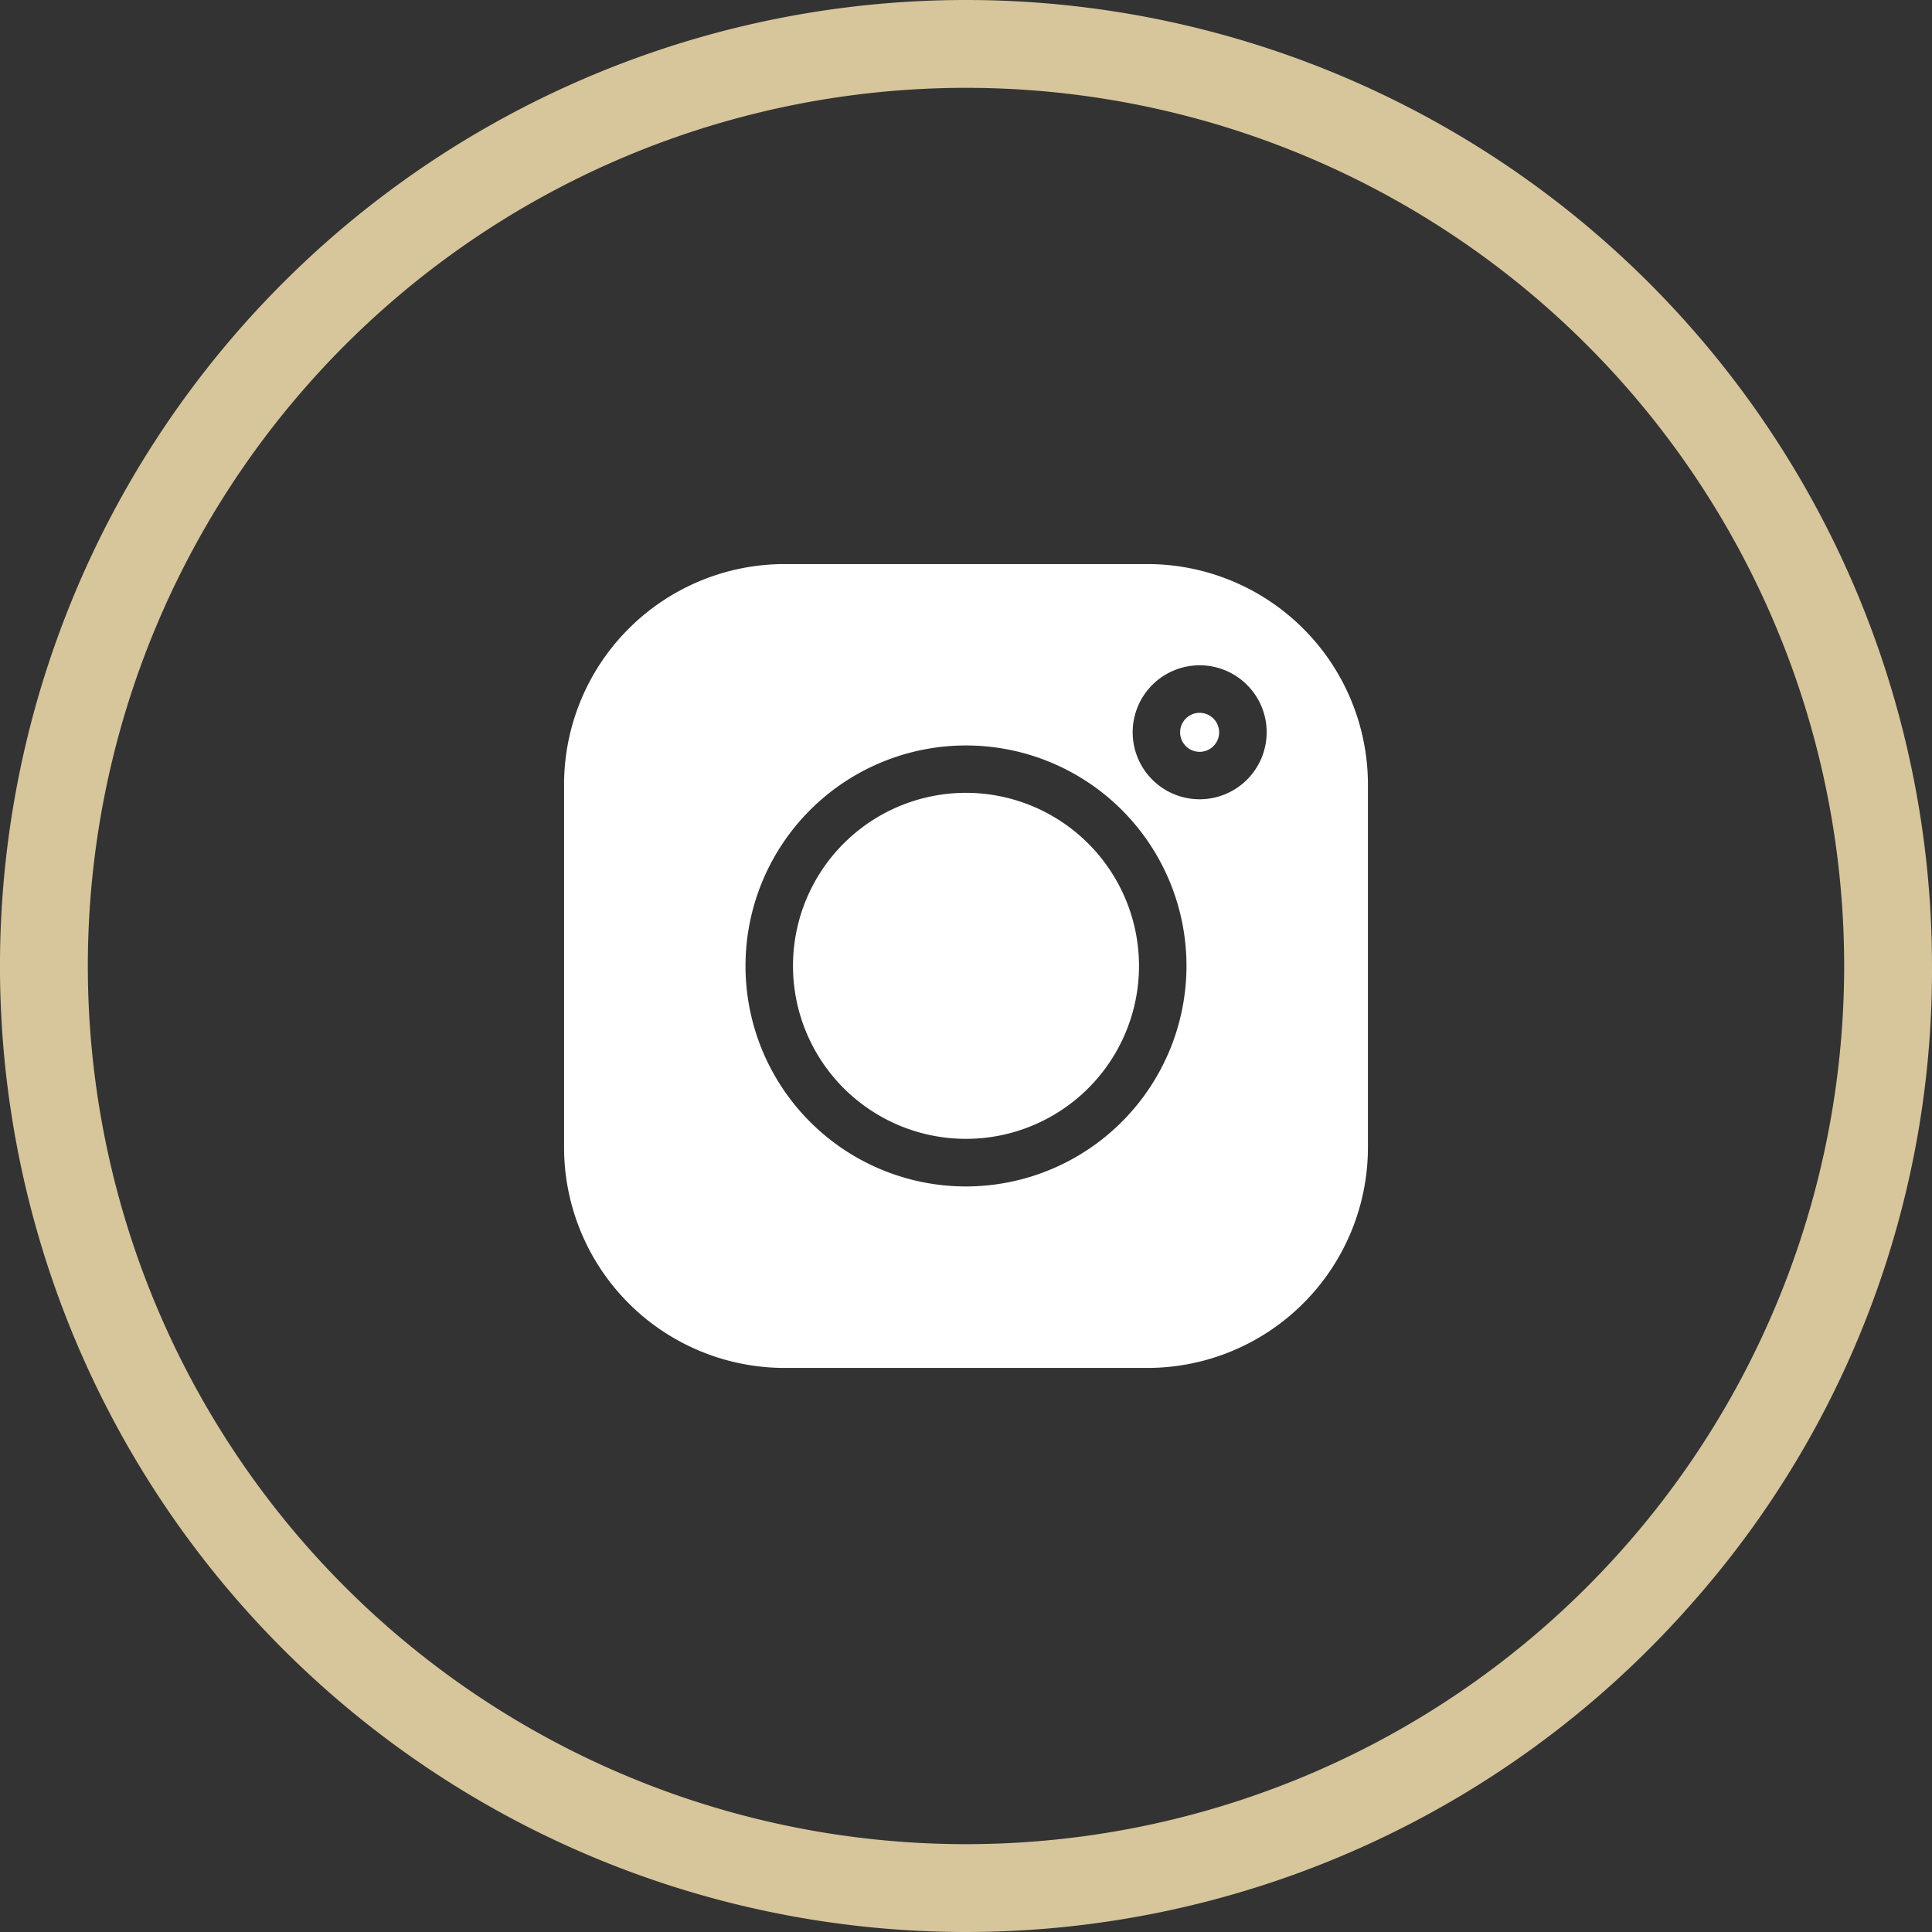 <svg id="Group_2909" data-name="Group 2909" xmlns="http://www.w3.org/2000/svg" width="47.64" height="47.64" viewBox="0 0 47.64 47.64">
  <rect x="0" y="0" width="47.64" height="47.64" fill="#333333" stroke="none"/>
  <g id="facebook_1_" data-name="facebook (1)">
    <g id="Group_2736" data-name="Group 2736">
      <g id="Group_2735" data-name="Group 2735">
        <path id="Path_52745" data-name="Path 52745" d="M23.82,0A23.82,23.82,0,1,0,41.726,39.528,23.535,23.535,0,0,0,47.64,23.82,23.82,23.82,0,0,0,23.82,0Zm0,45.474A21.654,21.654,0,1,1,45.474,23.82,21.654,21.654,0,0,1,23.82,45.474Z" fill="#d7c59b"/>
      </g>
    </g>
  </g>
  <g id="instagram" transform="translate(13.909 13.909)">
    <g id="Group_2738" data-name="Group 2738" transform="translate(15.191 3.668)">
      <g id="Group_2737" data-name="Group 2737">
        <path id="Path_52746" data-name="Path 52746" d="M392.882,94.739a.481.481,0,1,0,.481.481A.482.482,0,0,0,392.882,94.739Z" transform="translate(-392.401 -94.739)" fill="#fff"/>
      </g>
    </g>
    <g id="Group_2740" data-name="Group 2740" transform="translate(5.645 5.645)">
      <g id="Group_2739" data-name="Group 2739">
        <path id="Path_52747" data-name="Path 52747" d="M150.07,145.8a4.266,4.266,0,1,0,4.266,4.266A4.271,4.271,0,0,0,150.07,145.8Z" transform="translate(-145.804 -145.804)" fill="#fff"/>
      </g>
    </g>
    <g id="Group_2742" data-name="Group 2742" transform="translate(0 0)">
      <g id="Group_2741" data-name="Group 2741">
        <path id="Path_52748" data-name="Path 52748" d="M14.388,0H5.434A5.44,5.44,0,0,0,0,5.434v8.954a5.44,5.44,0,0,0,5.434,5.434h8.954a5.44,5.44,0,0,0,5.434-5.434V5.434A5.44,5.44,0,0,0,14.388,0ZM9.911,15.347a5.437,5.437,0,1,1,5.437-5.437A5.443,5.443,0,0,1,9.911,15.347ZM15.673,5.8a1.652,1.652,0,1,1,1.652-1.652A1.654,1.654,0,0,1,15.673,5.8Z" transform="translate(0 0)" fill="#fff"/>
      </g>
    </g>
  </g>
</svg>

